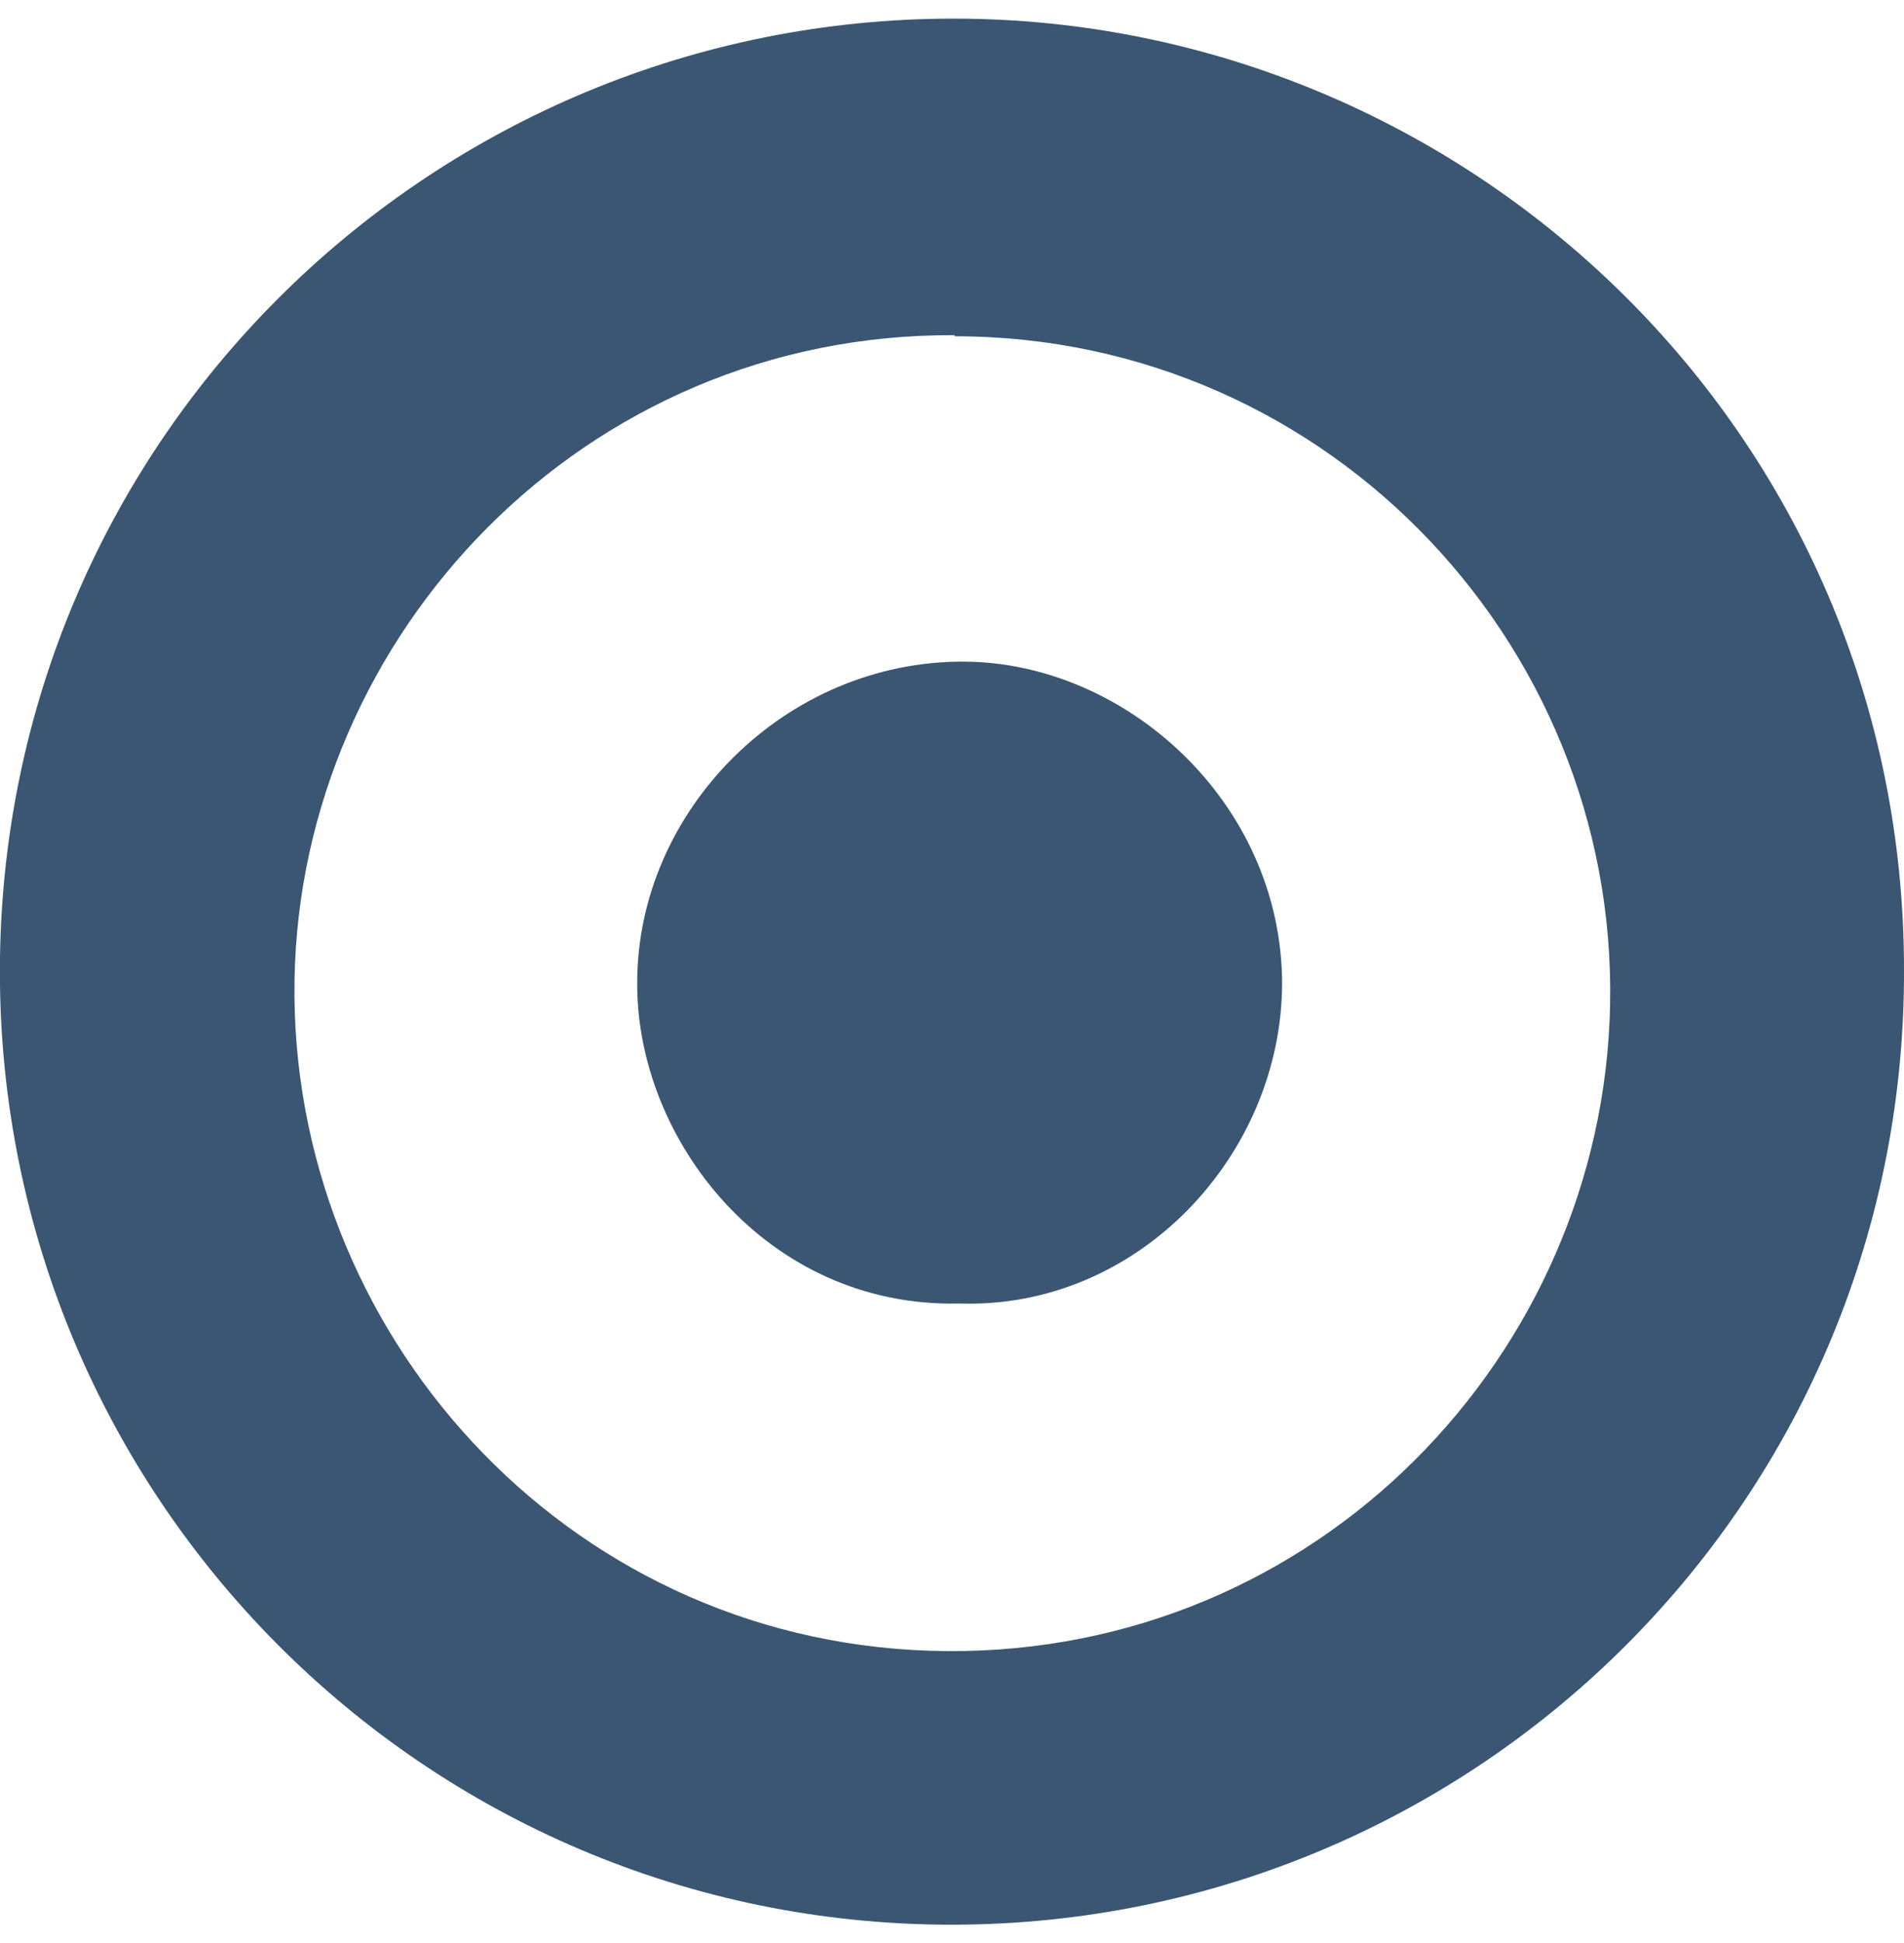 <svg xmlns="http://www.w3.org/2000/svg" version="1.1" viewBox="0 0 17.39 17.74">
    <path d="M17.39,8.88c0,4.87-3.98,8.75-8.81,8.69C3.78,17.51-.07,13.56,0,8.74.07,3.95,3.98.17,8.71.17c4.69,0,8.69,3.78,8.68,8.7ZM8.72,3.06c-3.39-.02-5.98,2.74-6.03,5.89-.05,3.19,2.45,6.01,5.8,6.12,3.41.11,6.06-2.57,6.21-5.73.16-3.37-2.53-6.27-5.98-6.27Z"/>
    <path d="M8.76,11.9c-1.76.04-2.95-1.5-2.94-2.93,0-1.57,1.35-2.94,2.99-2.93,1.47.01,2.89,1.28,2.9,2.93,0,1.57-1.31,2.98-2.94,2.93Z"/>
    <style>
        path { fill: #3A5673; }
        @media (prefers-color-scheme: dark) {
            path { fill: white; }
        }
    </style>
</svg>
